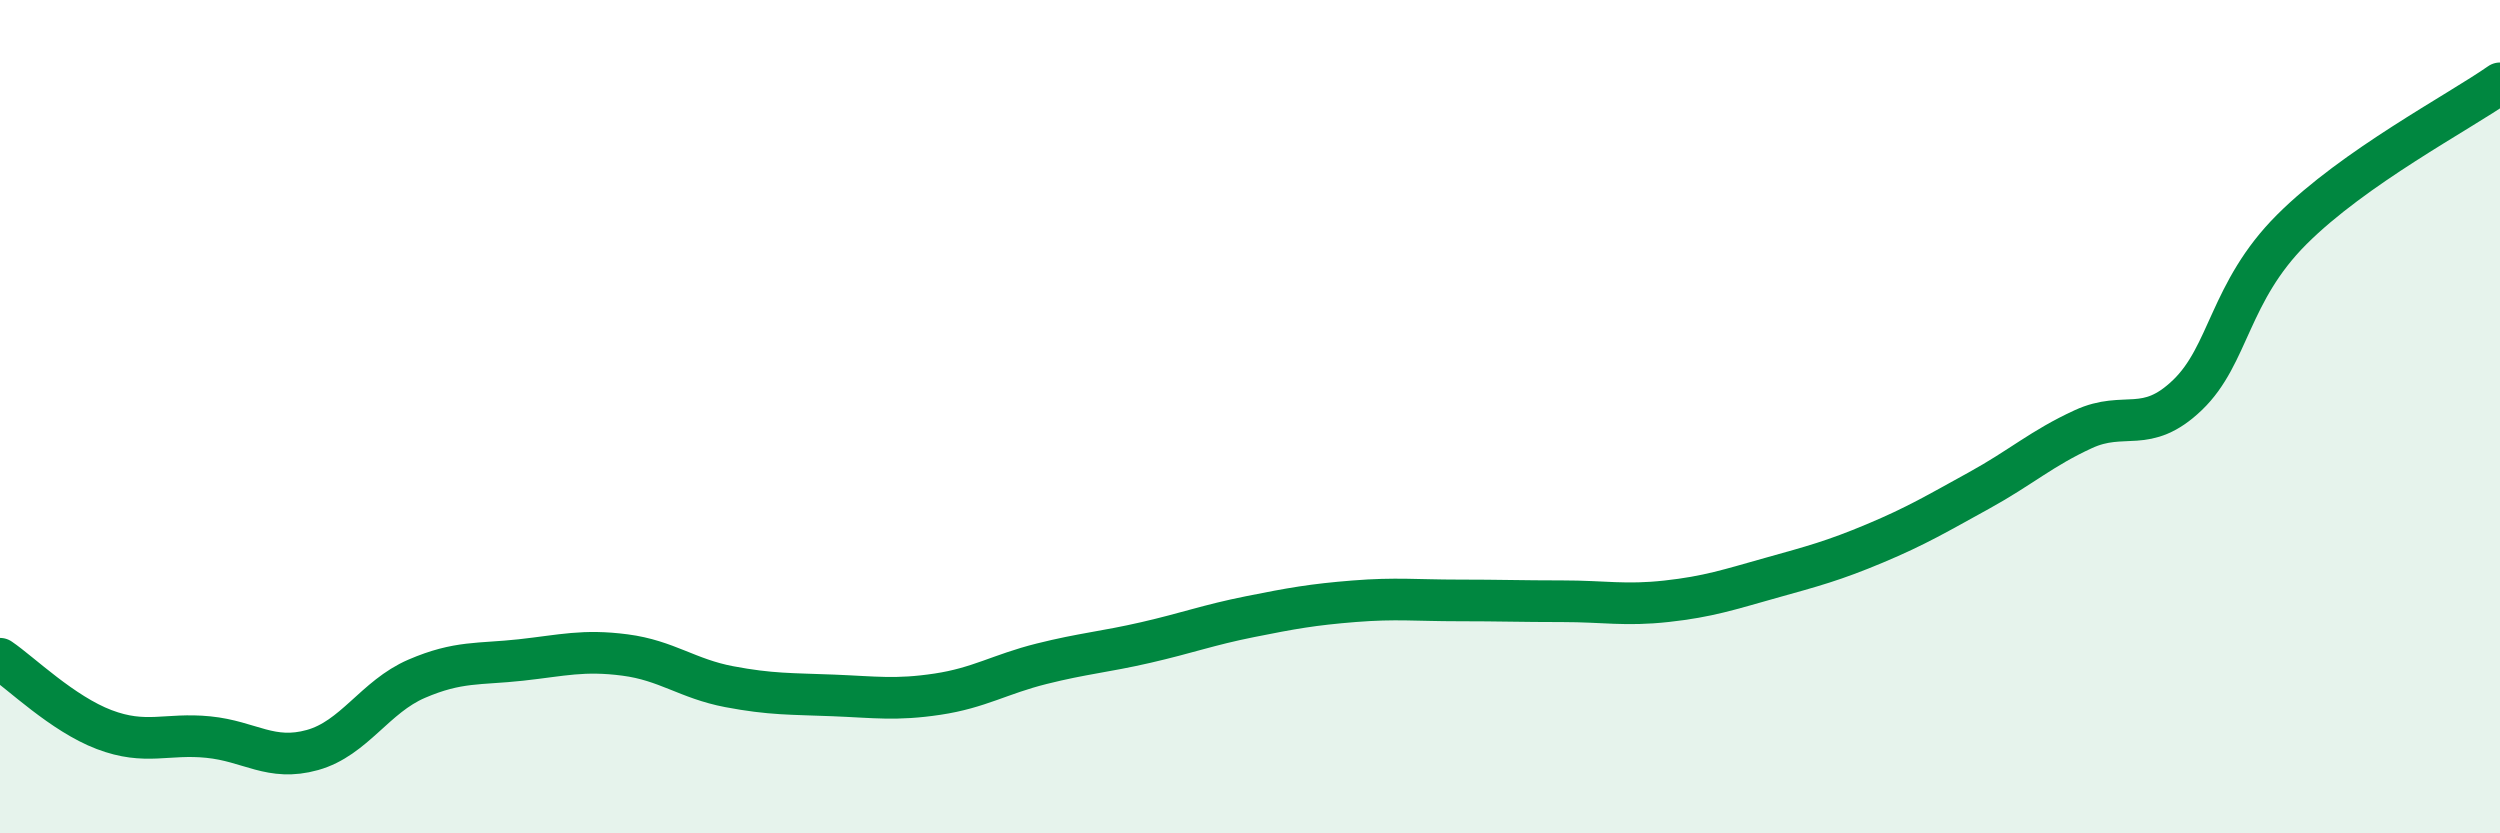
    <svg width="60" height="20" viewBox="0 0 60 20" xmlns="http://www.w3.org/2000/svg">
      <path
        d="M 0,15.81 C 0.5,16.15 1.5,17.13 2.5,17.51 C 3.5,17.89 4,17.59 5,17.69 C 6,17.79 6.5,18.28 7.5,18 C 8.5,17.72 9,16.72 10,16.29 C 11,15.86 11.5,15.95 12.5,15.84 C 13.5,15.73 14,15.59 15,15.72 C 16,15.85 16.5,16.29 17.5,16.48 C 18.5,16.67 19,16.65 20,16.69 C 21,16.73 21.5,16.81 22.5,16.66 C 23.5,16.51 24,16.18 25,15.93 C 26,15.68 26.5,15.65 27.5,15.42 C 28.5,15.19 29,15 30,14.8 C 31,14.6 31.5,14.51 32.5,14.43 C 33.5,14.35 34,14.41 35,14.41 C 36,14.41 36.5,14.43 37.5,14.43 C 38.5,14.43 39,14.54 40,14.43 C 41,14.32 41.5,14.15 42.5,13.87 C 43.5,13.59 44,13.46 45,13.04 C 46,12.62 46.5,12.32 47.5,11.77 C 48.5,11.22 49,10.76 50,10.3 C 51,9.84 51.5,10.44 52.5,9.48 C 53.5,8.52 53.5,7.01 55,5.51 C 56.5,4.01 59,2.7 60,2L60 20L0 20Z"
        fill="#008740"
        opacity="0.1"
        stroke-linecap="round"
        stroke-linejoin="round"
      />
      <path
        d="M 0,15.81 C 0.5,16.15 1.5,17.13 2.5,17.51 C 3.5,17.89 4,17.59 5,17.69 C 6,17.79 6.5,18.28 7.5,18 C 8.5,17.72 9,16.72 10,16.29 C 11,15.86 11.5,15.95 12.5,15.84 C 13.5,15.73 14,15.59 15,15.72 C 16,15.85 16.5,16.29 17.5,16.48 C 18.5,16.67 19,16.65 20,16.69 C 21,16.73 21.5,16.81 22.5,16.66 C 23.5,16.51 24,16.18 25,15.93 C 26,15.68 26.5,15.65 27.5,15.42 C 28.5,15.19 29,15 30,14.8 C 31,14.6 31.5,14.51 32.5,14.43 C 33.5,14.35 34,14.41 35,14.41 C 36,14.41 36.5,14.43 37.5,14.43 C 38.5,14.43 39,14.54 40,14.43 C 41,14.32 41.5,14.15 42.5,13.87 C 43.5,13.59 44,13.46 45,13.04 C 46,12.62 46.5,12.32 47.5,11.77 C 48.5,11.22 49,10.76 50,10.3 C 51,9.84 51.5,10.44 52.5,9.48 C 53.5,8.52 53.5,7.01 55,5.51 C 56.5,4.01 59,2.7 60,2"
        stroke="#008740"
        stroke-width="1"
        fill="none"
        stroke-linecap="round"
        stroke-linejoin="round"
      />
    </svg>
  
